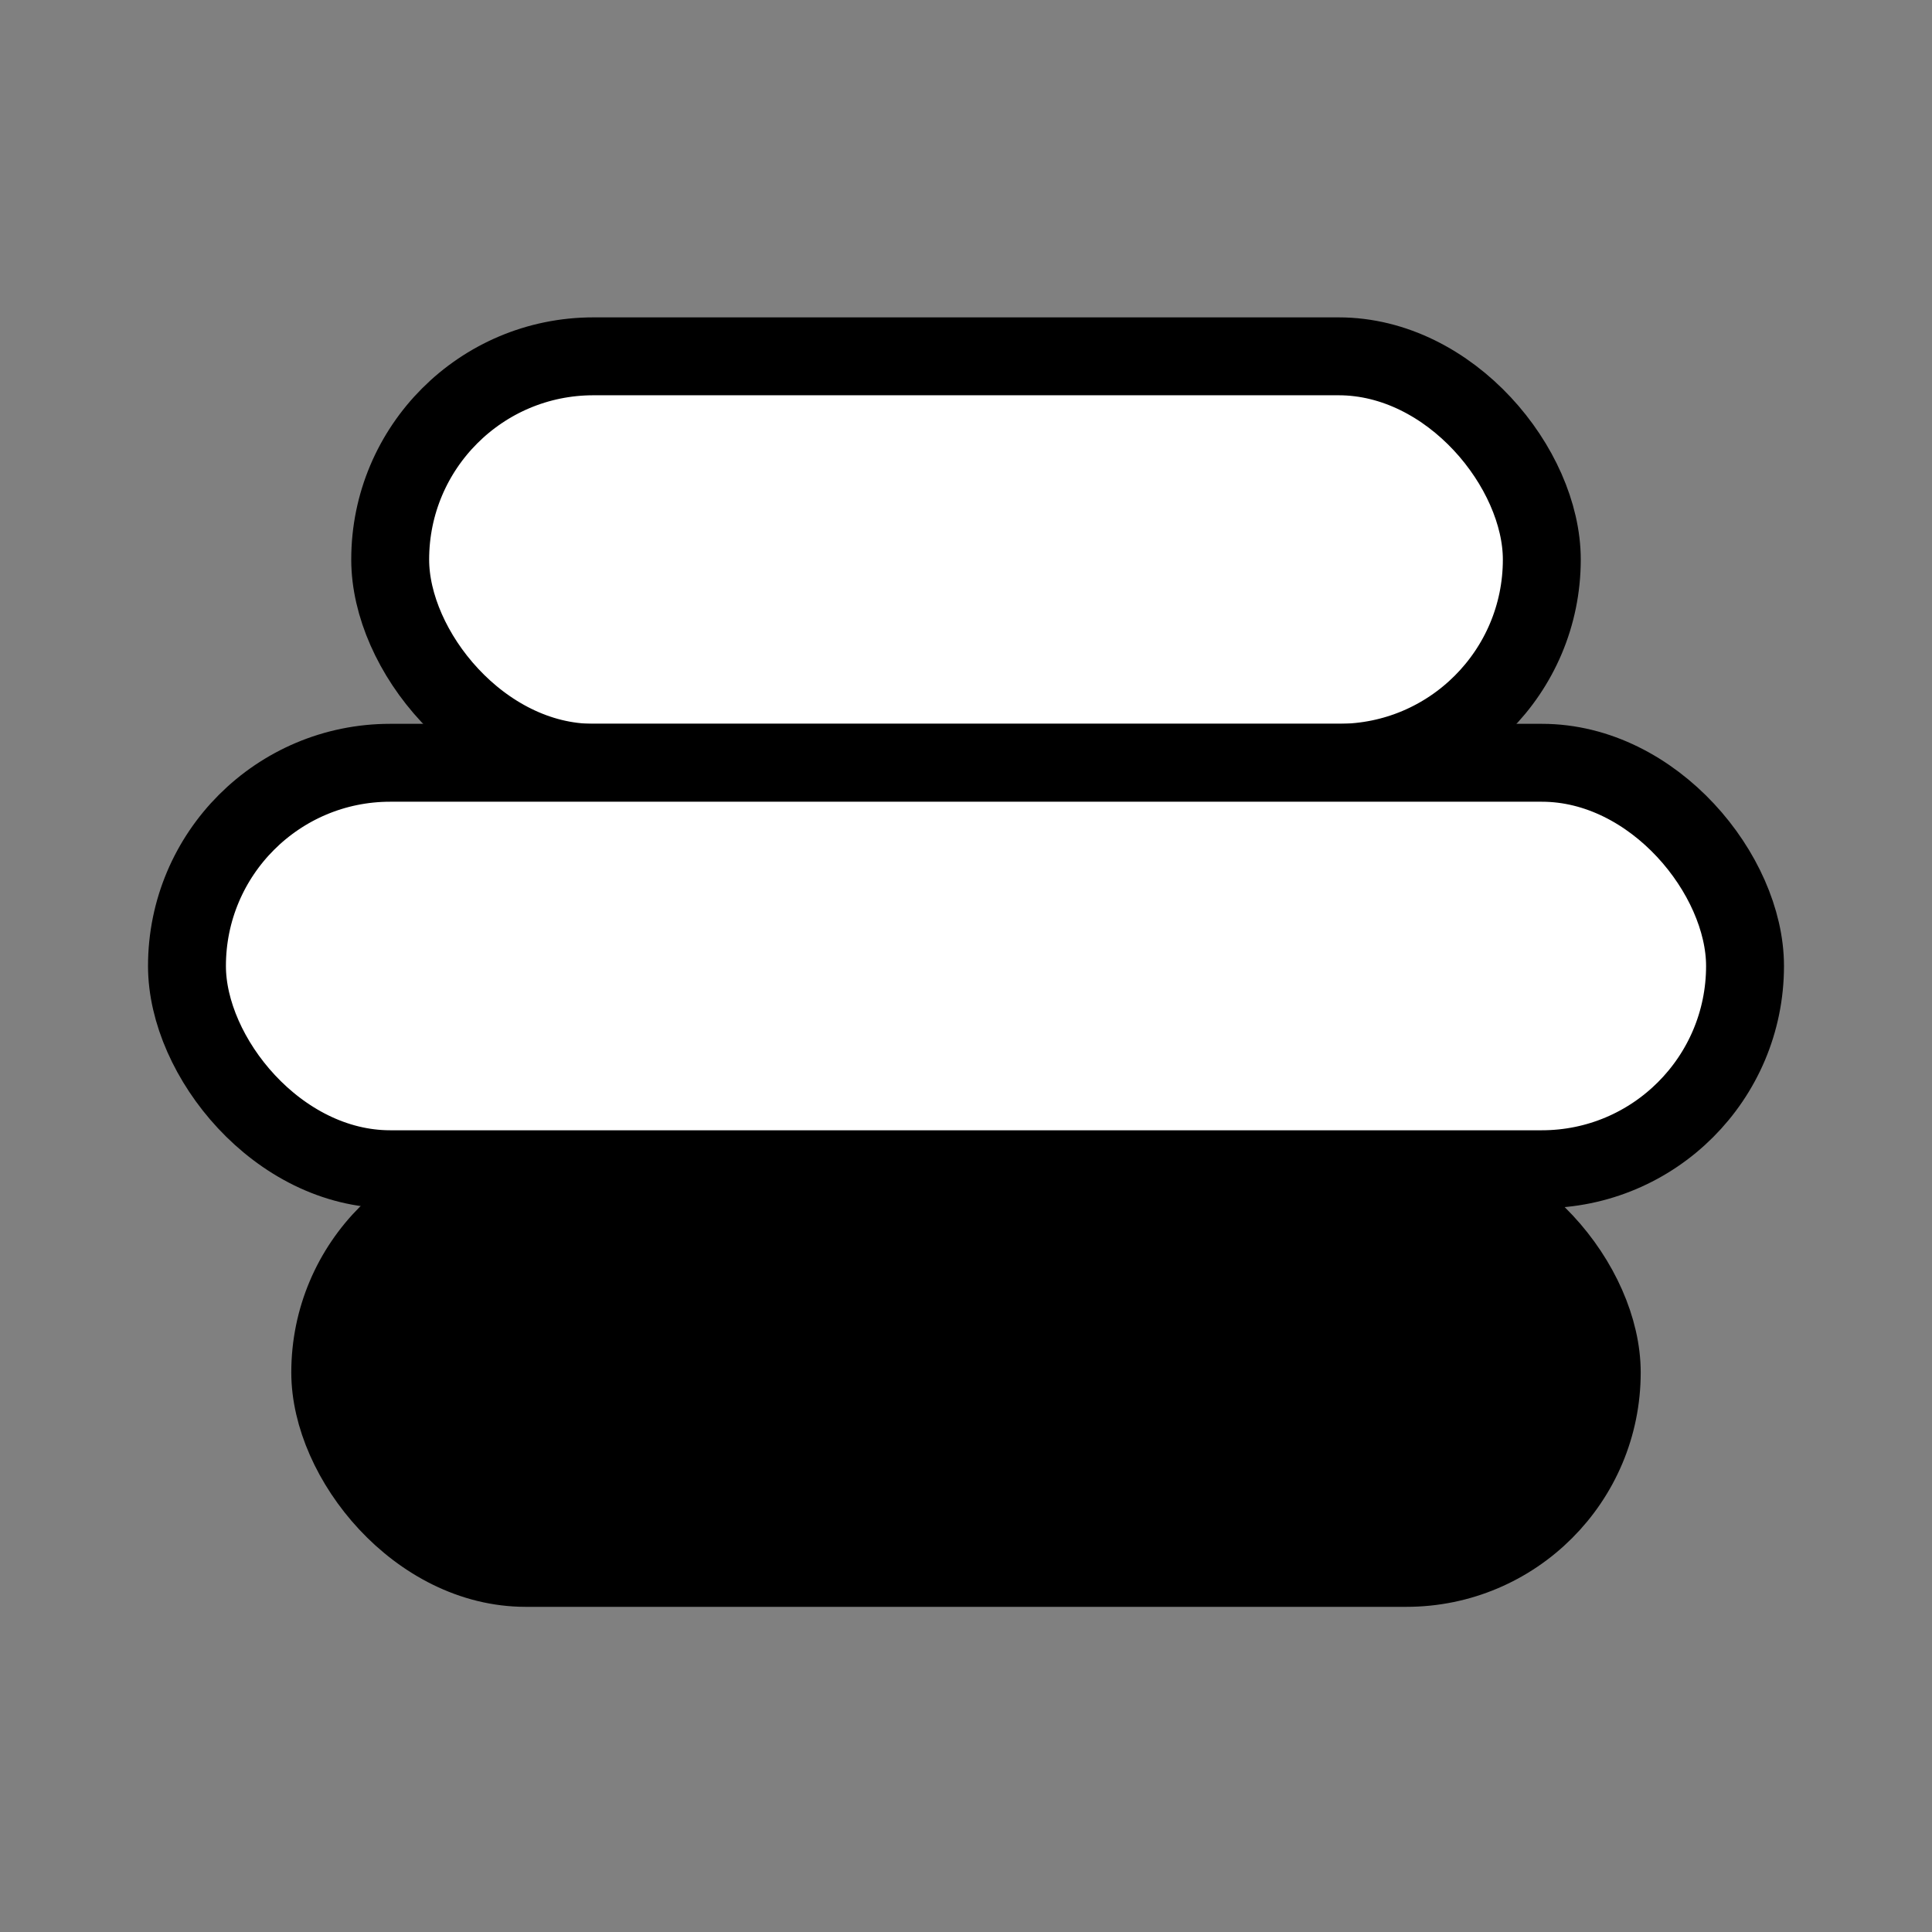 <svg data-name="Calque 1" xmlns="http://www.w3.org/2000/svg" width="248" height="248"><rect width="100%" height="100%" fill="#808080" stroke="none"/><g stroke="#000" stroke-miterlimit="10"><rect x="50.087" y="45.739" width="147.826" height="52.174" rx="26.087" fill="#fff" stroke-width="10"/><rect x="24" y="97.913" width="200" height="52.174" rx="26.087" fill="#fff" stroke-width="10"/><rect x="41.391" y="150.087" width="165.217" height="52.174" rx="26.087" stroke-width="8"/></g></svg>